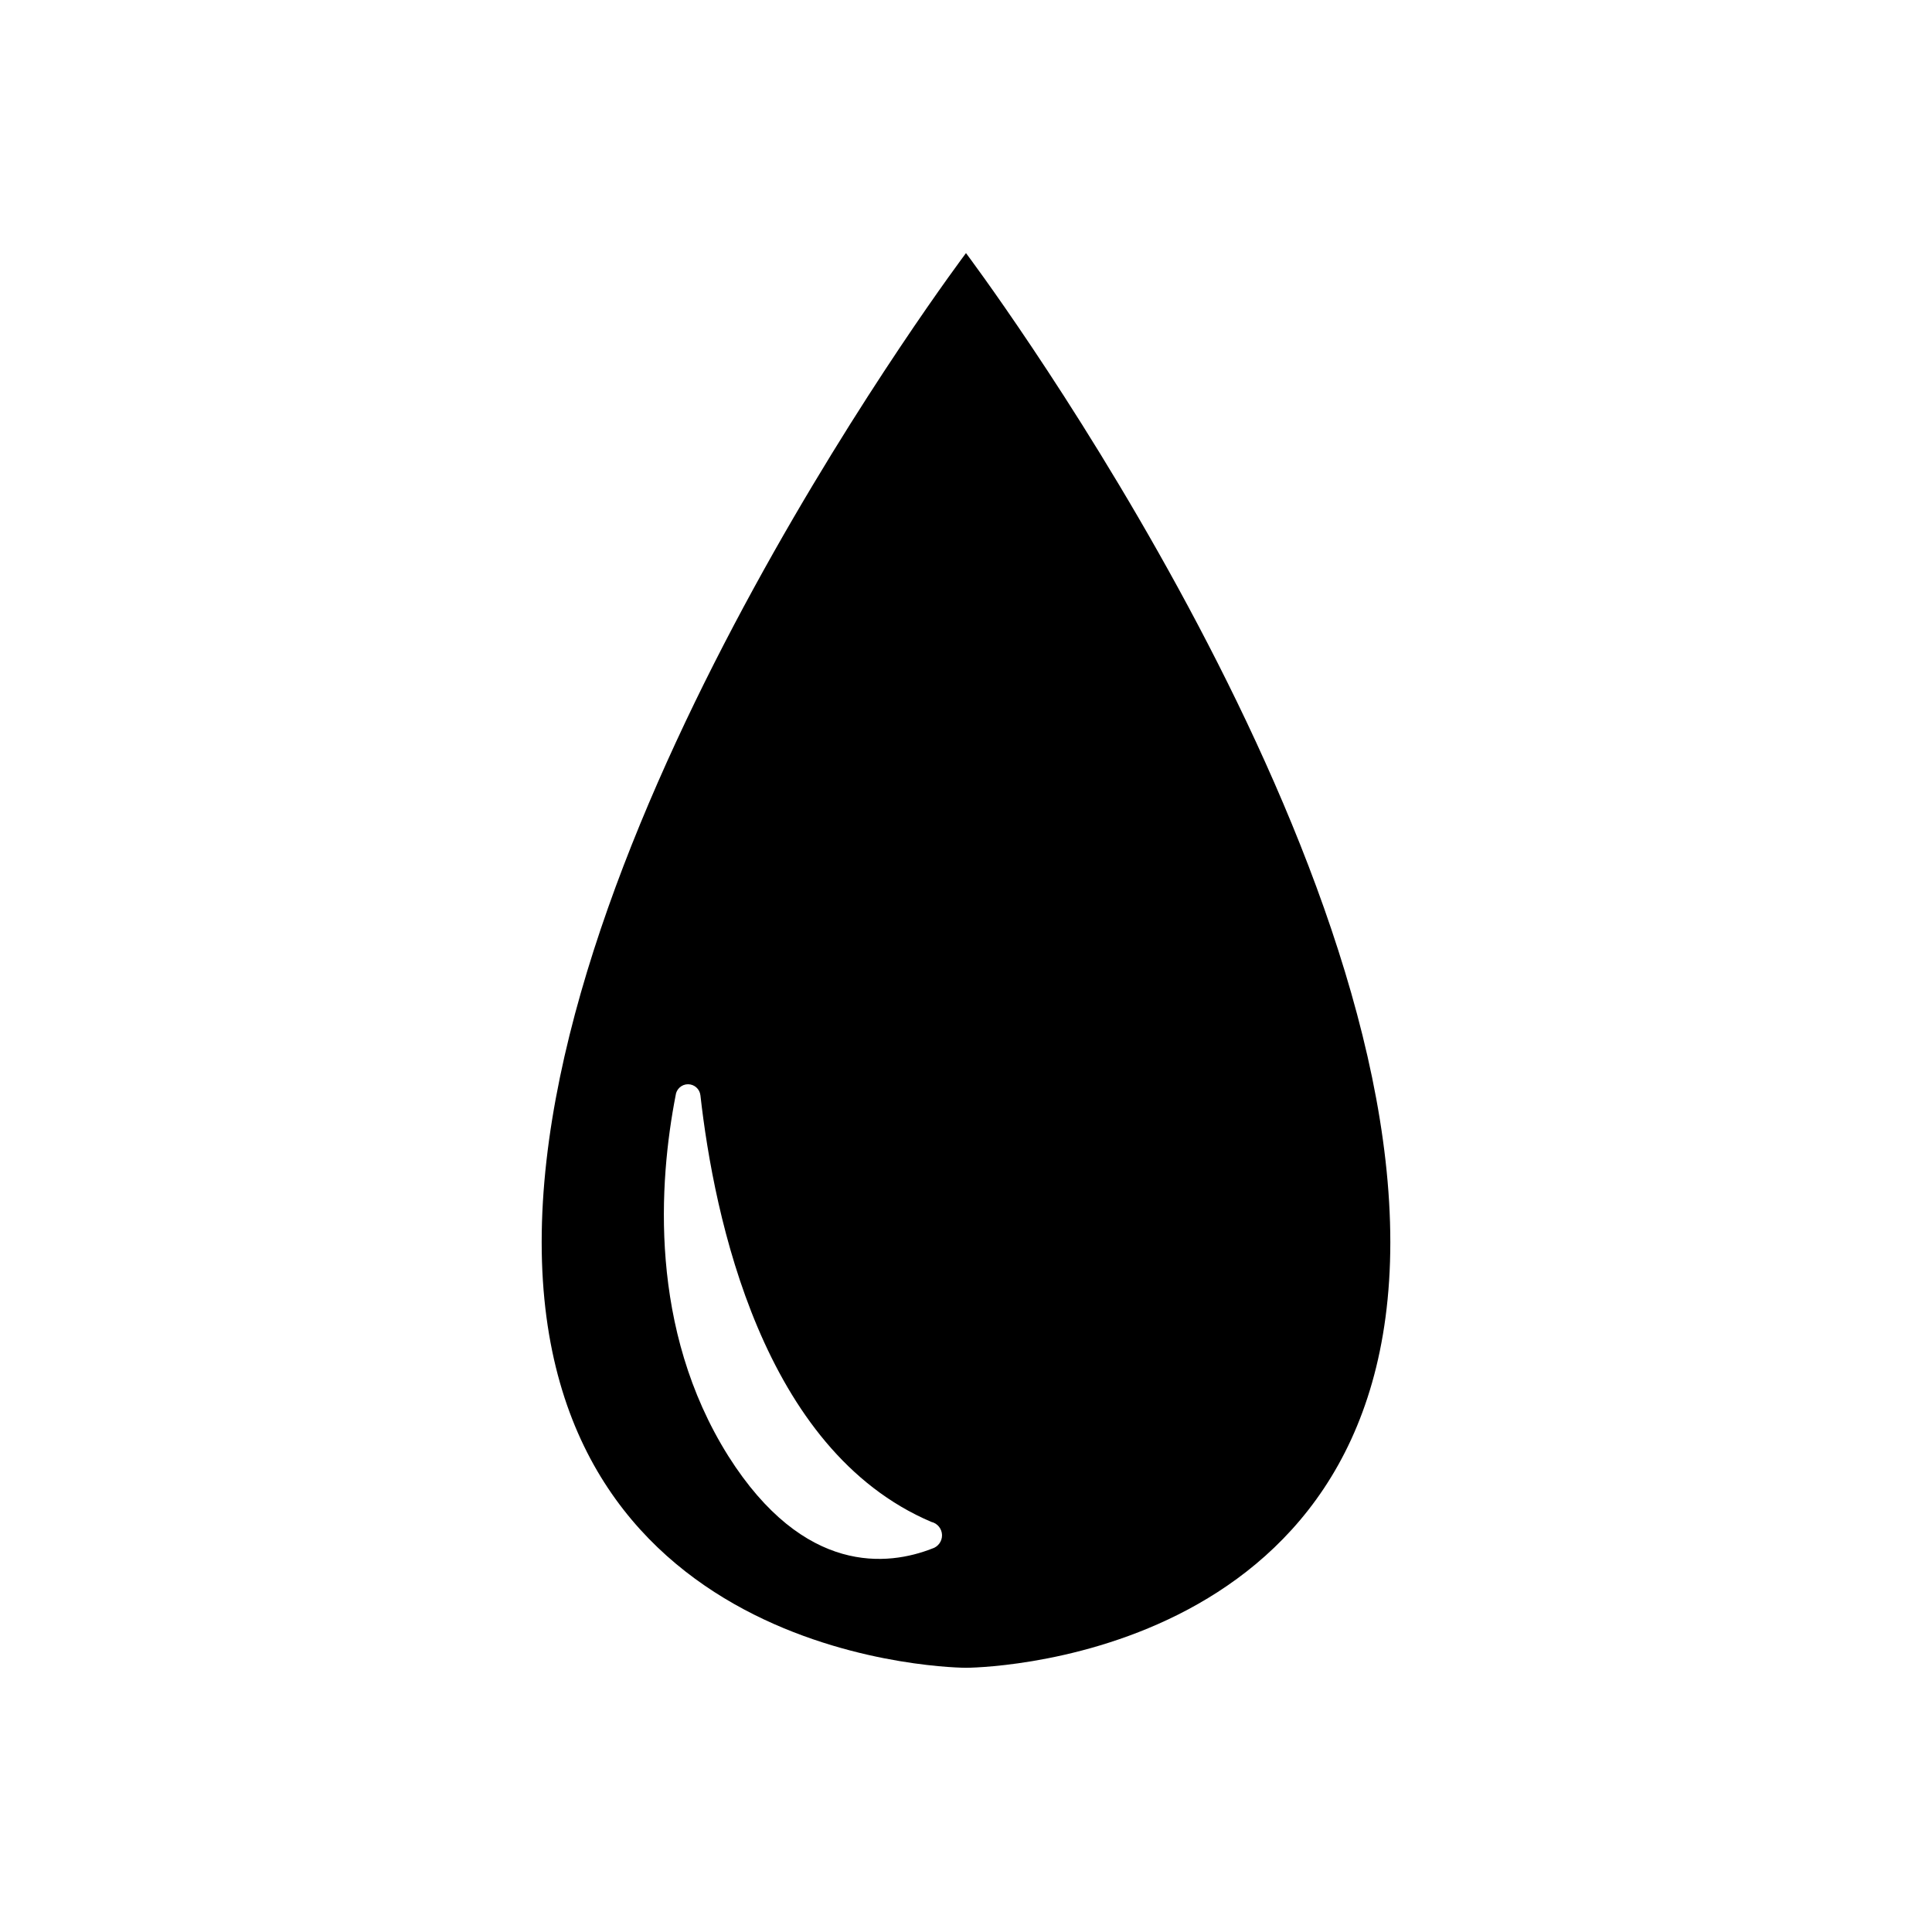 <?xml version="1.0" encoding="UTF-8"?>
<!-- Uploaded to: SVG Repo, www.svgrepo.com, Generator: SVG Repo Mixer Tools -->
<svg fill="#000000" width="800px" height="800px" version="1.1" viewBox="144 144 512 512" xmlns="http://www.w3.org/2000/svg">
 <path d="m400 211.07s-112.45 149.33-112.45 262.1c0 112.77 112.45 112.81 112.45 112.81s112.45 0 112.45-112.8c-0.004-112.81-112.45-262.1-112.45-262.1zm-9.012 343.34c-11.496 4.484-33.812 7.32-53.965-24.523-21.176-33.691-18.422-72.699-13.973-95.605 0.184-1.676 1.598-2.945 3.285-2.945s3.102 1.27 3.285 2.945c3.621 32.195 16.375 93.992 61.203 113.04h0.004c1.621 0.383 2.781 1.812 2.82 3.481 0.035 1.668-1.059 3.148-2.664 3.606z"/>
</svg>
